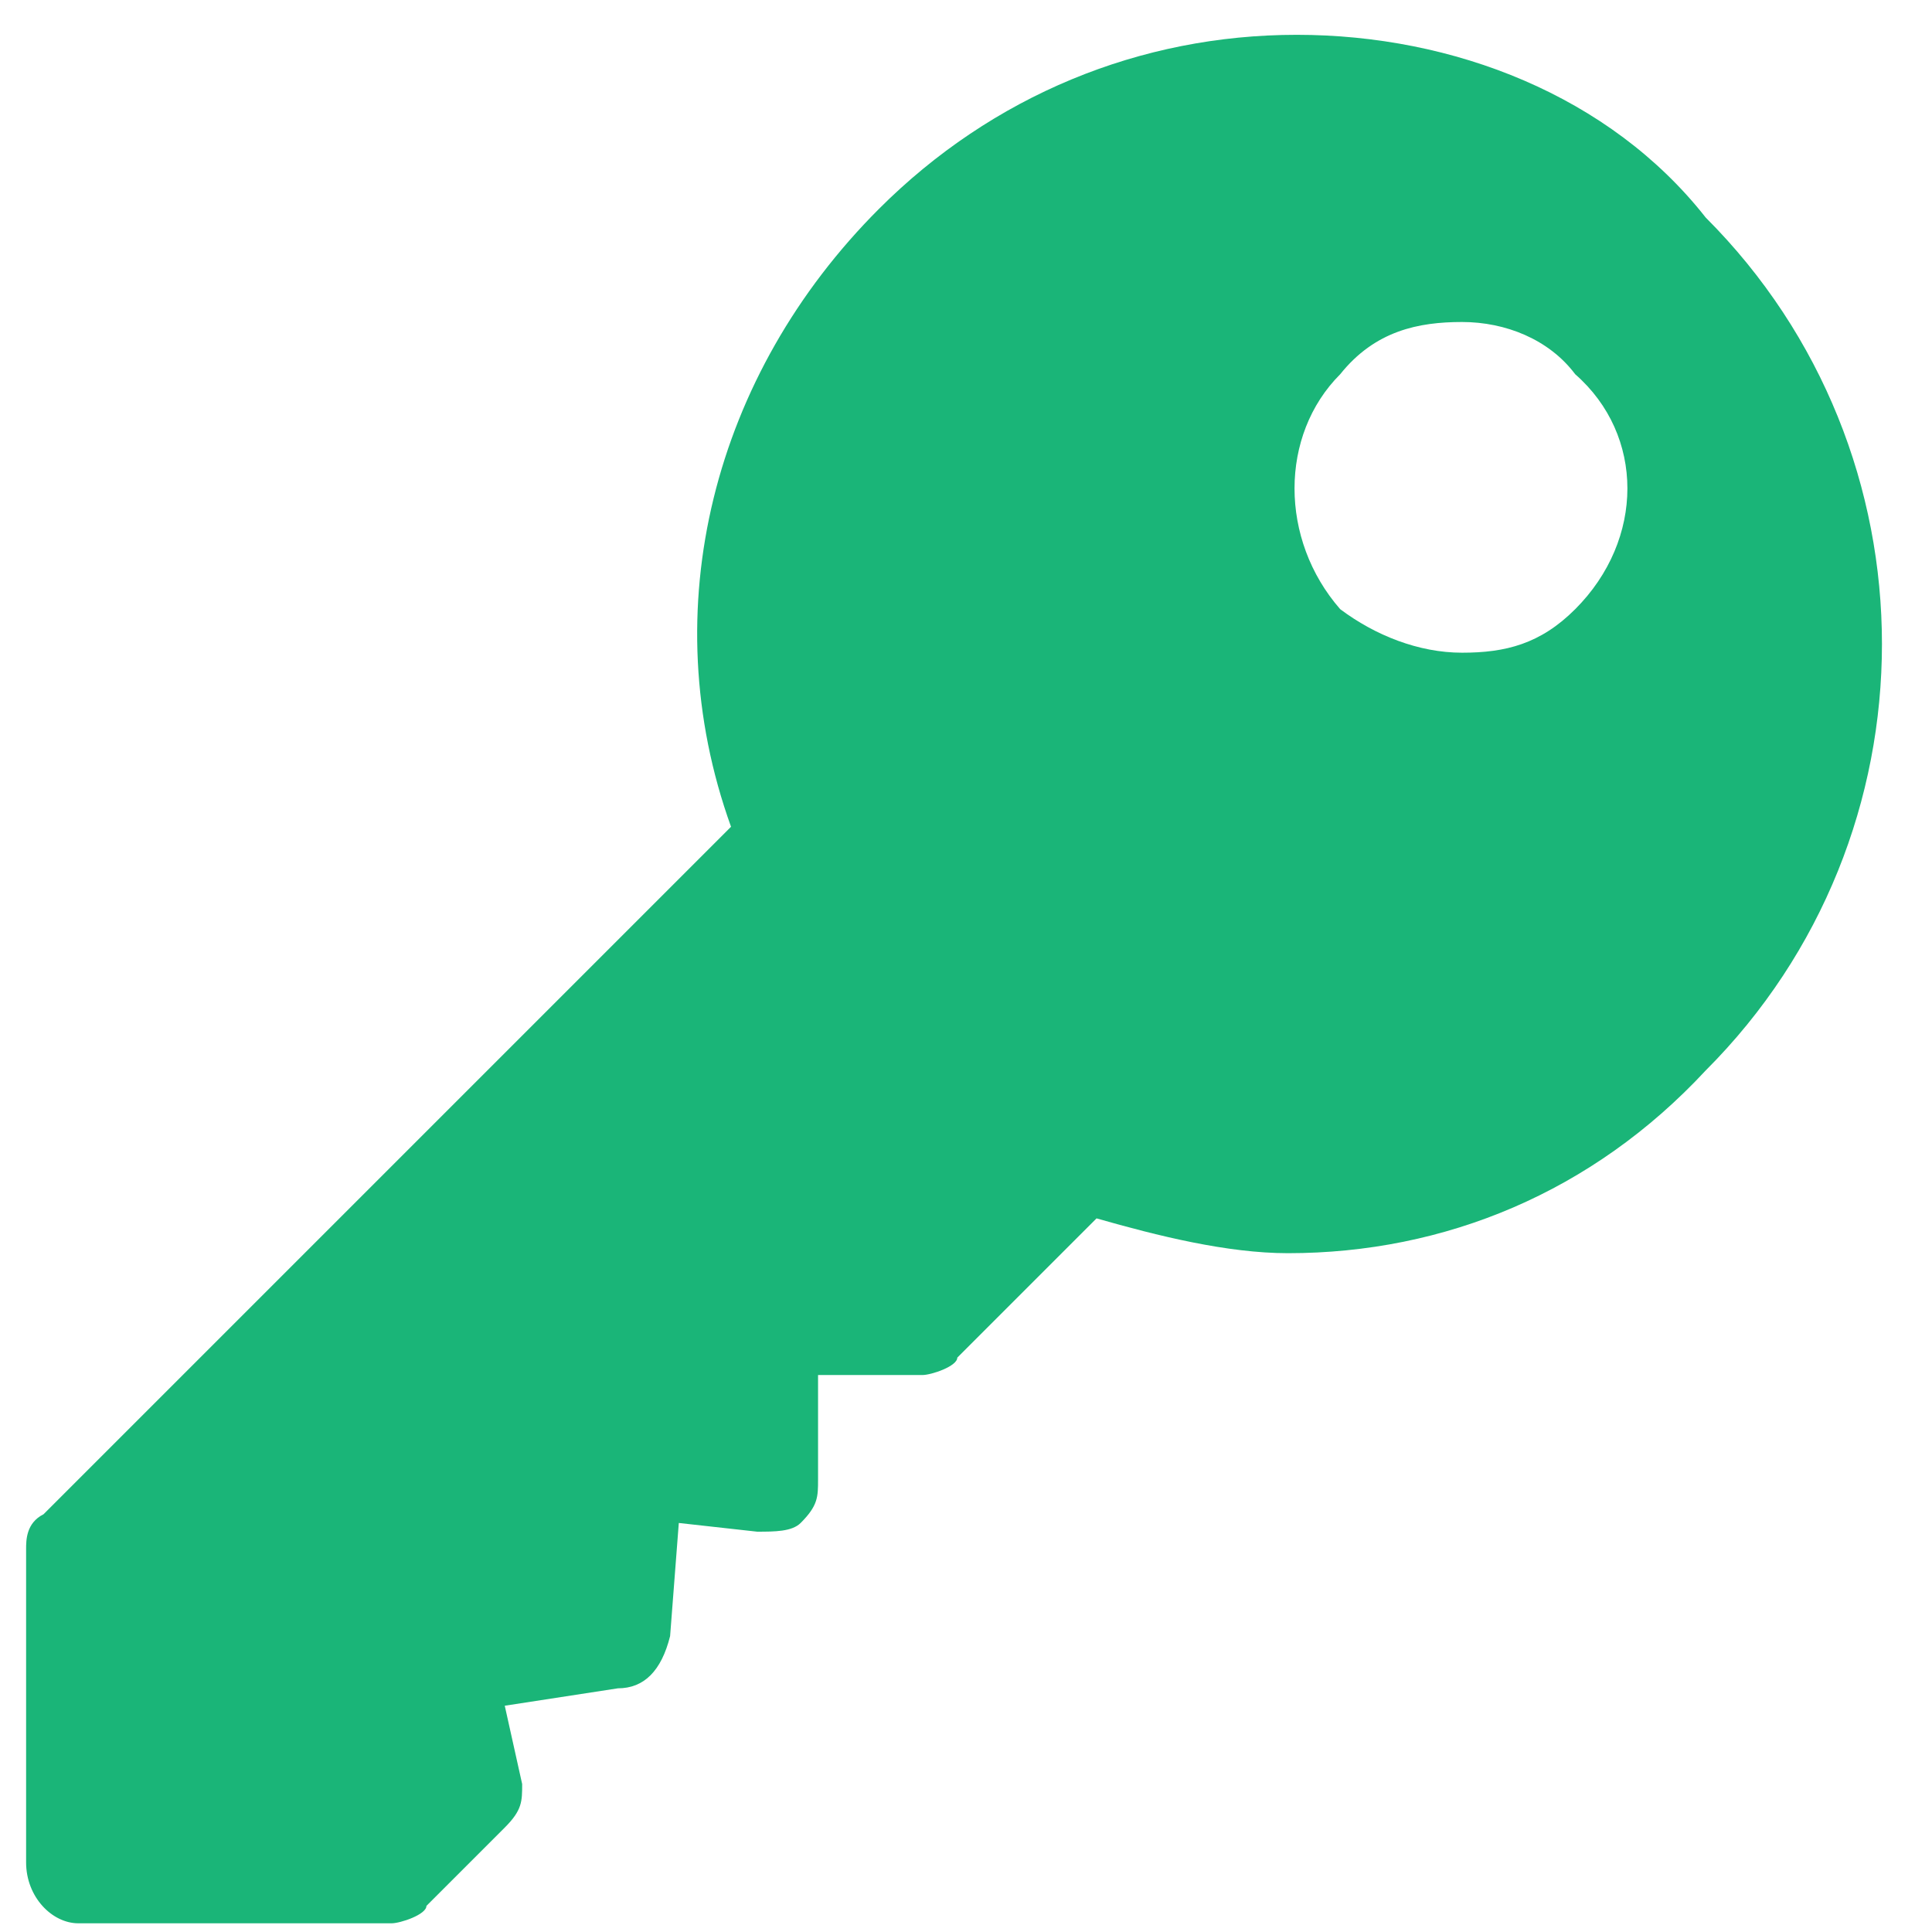 <?xml version="1.0" encoding="utf-8"?>
<!-- Generator: Adobe Illustrator 23.0.2, SVG Export Plug-In . SVG Version: 6.00 Build 0)  -->
<svg version="1.1" id="Layer_1" xmlns="http://www.w3.org/2000/svg" xmlns:xlink="http://www.w3.org/1999/xlink" x="0px" y="0px"
	 viewBox="0 0 22.2 22.2" style="enable-background:new 0 0 22.2 22.2;" xml:space="preserve">
<style type="text/css">
	.st0{clip-path:url(#SVGID_2_);fill-rule:evenodd;clip-rule:evenodd;fill:#1AB578;}
</style>
<g>
	<g>
		<defs>
			<rect id="SVGID_1_" width="22.2" height="22.2"/>
		</defs>
		<clipPath id="SVGID_2_">
			<use xlink:href="#SVGID_1_"  style="overflow:visible;"/>
		</clipPath>
		<path class="st0" d="M14.9,0.4c-1.8,0-3.5,0.7-4.8,2C8.2,4.3,7.5,7,8.4,9.5l-7.9,7.9c-0.2,0.1-0.2,0.3-0.2,0.4v3.6
			c0,0.4,0.3,0.7,0.6,0.7h3.6c0.1,0,0.4-0.1,0.4-0.2L5.8,21C6,20.8,6,20.7,6,20.5l-0.2-0.9l1.3-0.2c0.3,0,0.5-0.2,0.6-0.6l0.1-1.3
			l0.9,0.1c0.2,0,0.4,0,0.5-0.1c0.2-0.2,0.2-0.3,0.2-0.5v-1.2h1.2c0.1,0,0.4-0.1,0.4-0.2l1.6-1.6c0.7,0.2,1.5,0.4,2.2,0.4
			c1.8,0,3.5-0.7,4.8-2.1c2.7-2.7,2.7-7.1,0-9.8C18.5,1.1,16.7,0.4,14.9,0.4z M16.8,3.7c0.5,0,1,0.2,1.3,0.6c0.8,0.7,0.8,1.9,0,2.7
			c-0.4,0.4-0.8,0.5-1.3,0.5c-0.5,0-1-0.2-1.4-0.5c-0.7-0.8-0.7-2,0-2.7C15.8,3.8,16.3,3.7,16.8,3.7z"/>
	</g>
</g>
</svg>
